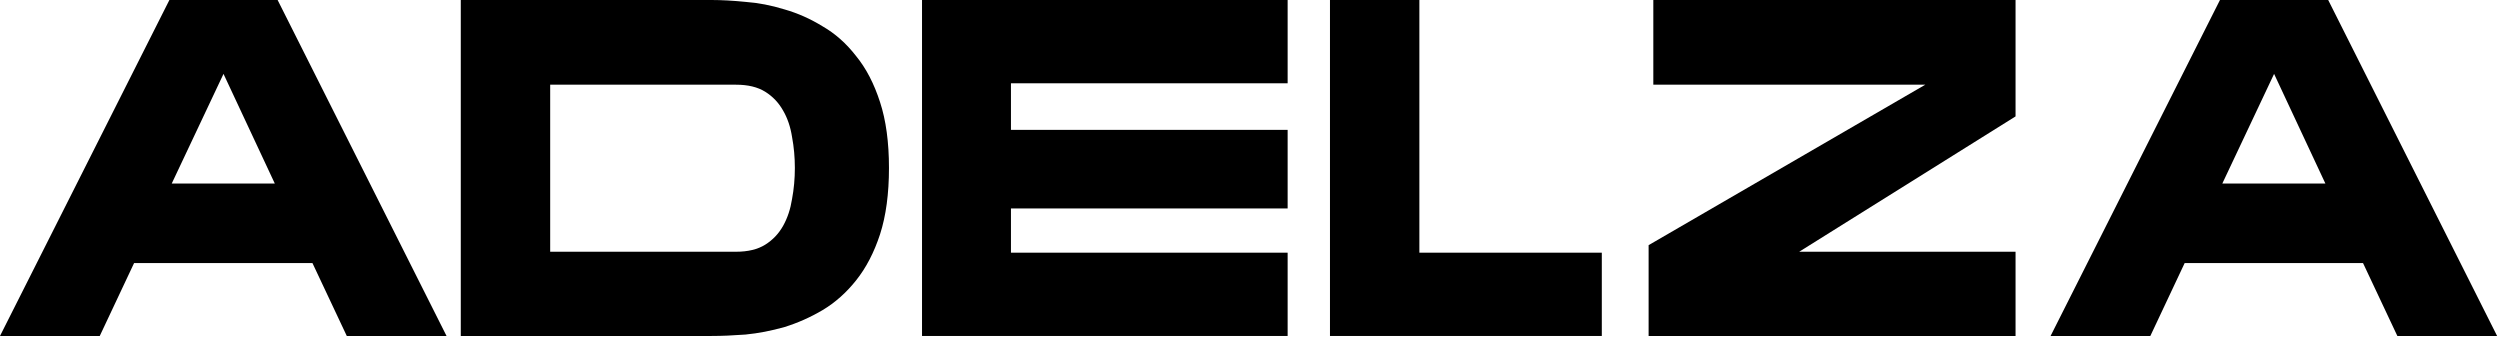 <?xml version="1.0" encoding="UTF-8"?> <svg xmlns="http://www.w3.org/2000/svg" width="571" height="77" viewBox="0 0 571 77" fill="none"><path d="M531.76 0L570.342 76.735H547.558L539.713 60.077H498.981L491.136 76.735H468.352L507.041 0H531.76ZM531.115 41.914L519.401 16.873L507.579 41.914H531.115Z" fill="black"></path><path d="M460.352 26.586L410.934 57.497H460.352V76.735H376.543V55.993L439.736 19.345H377.618V0H460.352V26.586Z" fill="black"></path><path d="M365.852 57.712V76.735H303.766V0H324.185V57.712H365.852Z" fill="black"></path><path d="M294.095 0V19.023H230.902V29.662H294.095V47.61H230.902V57.712H294.095V76.735H210.59V0H294.095Z" fill="black"></path><path d="M203.041 38.367C203.041 44.242 202.361 49.294 200.999 53.521C199.638 57.676 197.811 61.187 195.518 64.053C193.297 66.847 190.754 69.104 187.888 70.824C185.094 72.472 182.192 73.761 179.183 74.693C176.173 75.552 173.2 76.126 170.263 76.412C167.397 76.627 164.817 76.735 162.525 76.735H105.242V0H162.525C164.817 0 167.397 0.143 170.263 0.43C173.2 0.645 176.173 1.218 179.183 2.149C182.192 3.009 185.094 4.299 187.888 6.018C190.754 7.666 193.297 9.923 195.518 12.789C197.811 15.583 199.638 19.094 200.999 23.321C202.361 27.477 203.041 32.492 203.041 38.367ZM168.113 57.497C170.836 57.497 173.057 56.96 174.776 55.885C176.496 54.81 177.857 53.378 178.86 51.586C179.863 49.795 180.544 47.753 180.902 45.461C181.332 43.168 181.547 40.803 181.547 38.367C181.547 35.931 181.332 33.567 180.902 31.274C180.544 28.982 179.863 26.975 178.86 25.256C177.857 23.465 176.496 22.032 174.776 20.957C173.057 19.882 170.836 19.345 168.113 19.345H125.662V57.497H168.113Z" fill="black"></path><path d="M63.408 0L101.991 76.735H79.207L71.361 60.077H30.629L22.784 76.735H0L38.69 0H63.408ZM62.763 41.914L51.049 16.873L39.227 41.914H62.763Z" fill="black"></path></svg> 